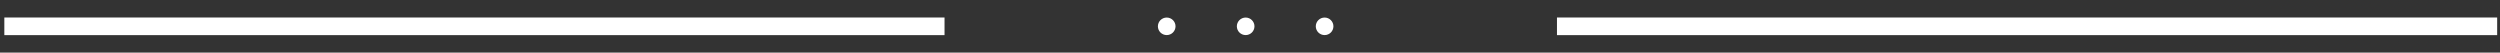 <?xml version="1.0" encoding="UTF-8" standalone="no"?>
<svg width="95px" height="2px" viewBox="0 0 95 2" version="1.1" xmlns="http://www.w3.org/2000/svg" xmlns:xlink="http://www.w3.org/1999/xlink" xmlns:sketch="http://www.bohemiancoding.com/sketch/ns">
    <rect x="0" y="0" width="95" height="2" fill="#333333" stroke="none"/>
    <!-- Generator: Sketch 3.3.2 (12043) - http://www.bohemiancoding.com/sketch -->
    <title>Oval 1 + Oval 1 Copy + Oval 1 Copy 2 + Line + Line Copy</title>
    <desc>Created with Sketch.</desc>
    <defs></defs>
    <g id="Page-1" stroke="none" stroke-width="1" fill="none" fill-rule="evenodd" sketch:type="MSPage">
        <g id="Oval-1-+-Oval-1-Copy-+-Oval-1-Copy-2-+-Line-+-Line-Copy" sketch:type="MSLayerGroup">
            <g id="Oval-1-+-Oval-1-Copy-+-Oval-1-Copy-2" transform="translate(44, 0.667)" fill="#FFFFFF" sketch:type="MSShapeGroup">
                <ellipse id="Oval-1" cx="0.335" cy="0.333" rx="0.335" ry="0.333"></ellipse>
                <ellipse id="Oval-1-Copy" cx="3.335" cy="0.333" rx="0.335" ry="0.333"></ellipse>
                <ellipse id="Oval-1-Copy-2" cx="6.335" cy="0.333" rx="0.335" ry="0.333"></ellipse>
            </g>
            <path d="M0.5,1 L35.557,1" id="Line" stroke="#FFFFFF" stroke-width="0.67" stroke-linecap="square" sketch:type="MSShapeGroup"></path>
            <path d="M59.5,1 L94.557,1" id="Line-Copy" stroke="#FFFFFF" stroke-width="0.67" stroke-linecap="square" sketch:type="MSShapeGroup"></path>
        </g>
    </g>
</svg>
